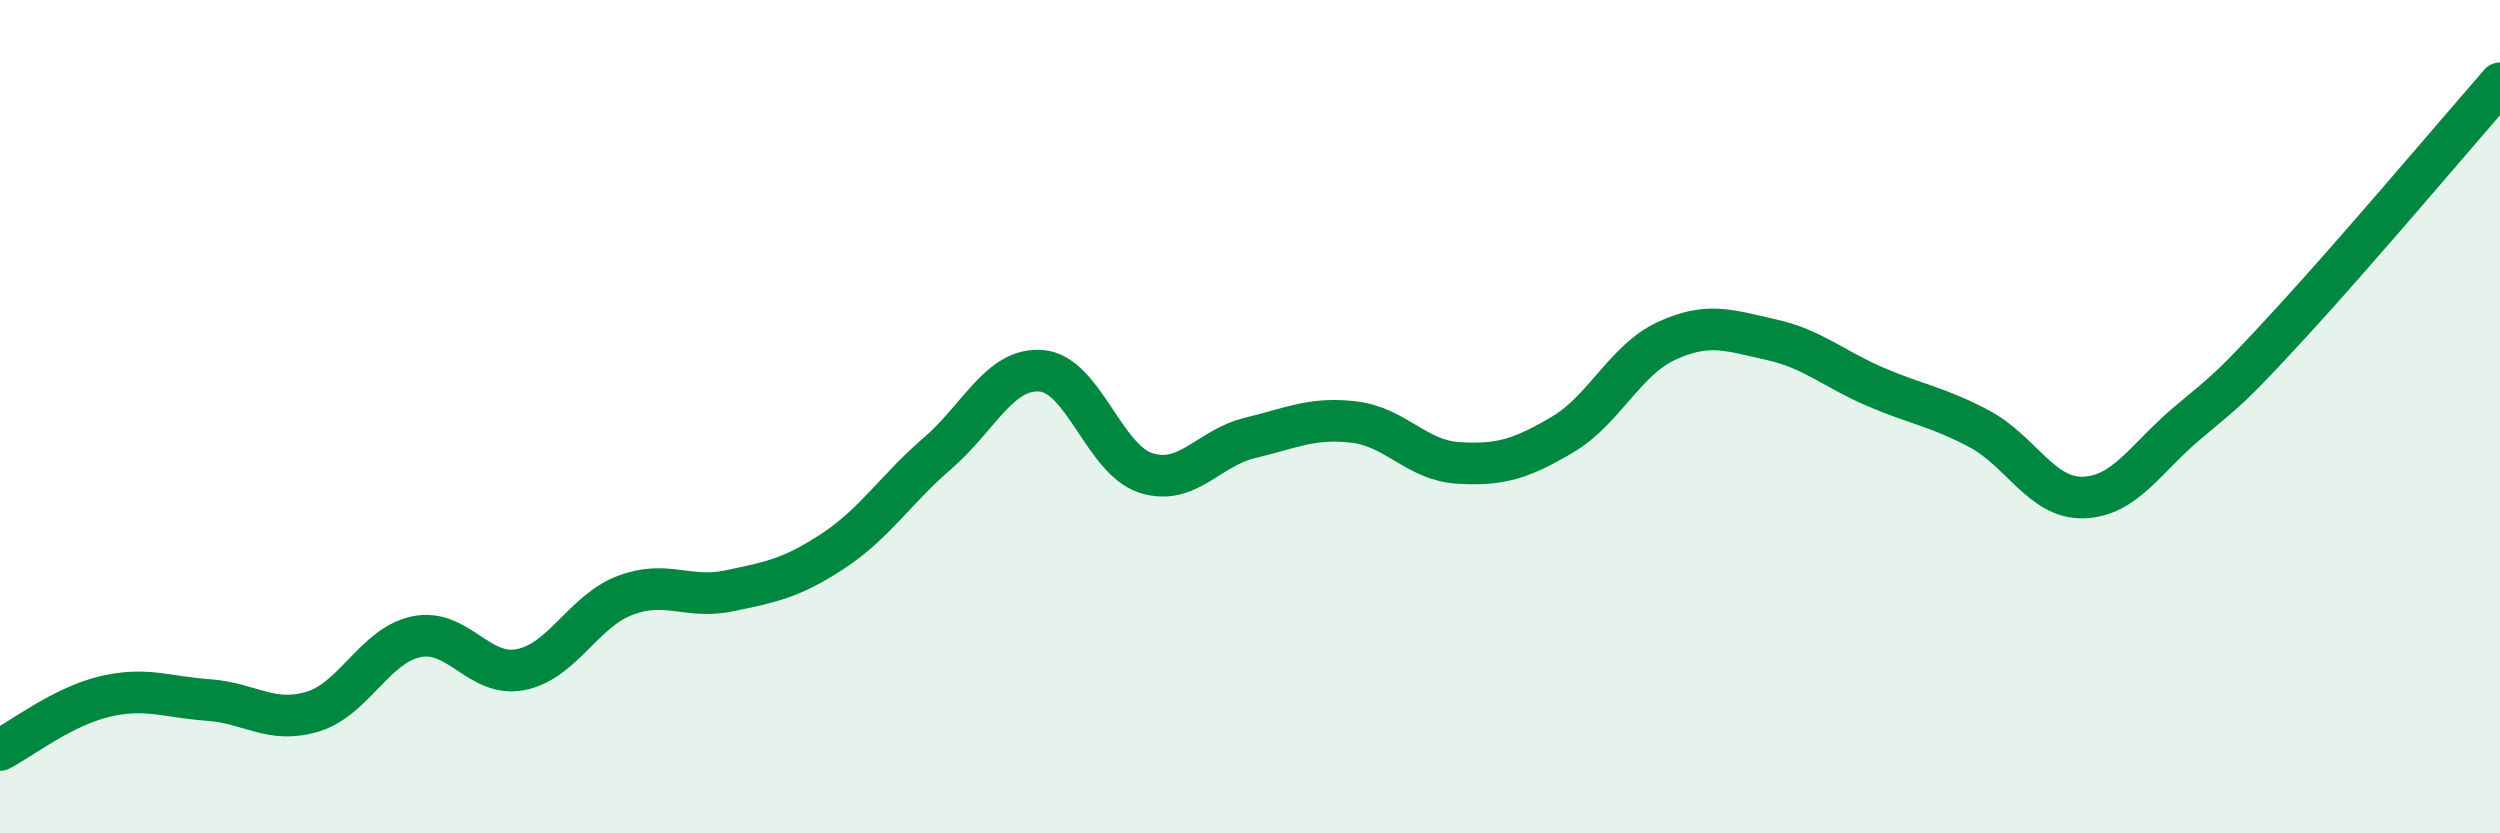 
    <svg width="60" height="20" viewBox="0 0 60 20" xmlns="http://www.w3.org/2000/svg">
      <path
        d="M 0,18 C 0.5,17.74 1.5,16.96 2.5,16.72 C 3.5,16.48 4,16.73 5,16.8 C 6,16.87 6.5,17.38 7.5,17.08 C 8.5,16.78 9,15.48 10,15.28 C 11,15.08 11.5,16.27 12.5,16.07 C 13.5,15.87 14,14.67 15,14.29 C 16,13.91 16.5,14.39 17.5,14.18 C 18.5,13.97 19,13.88 20,13.22 C 21,12.56 21.5,11.74 22.5,10.88 C 23.5,10.02 24,8.81 25,8.9 C 26,8.99 26.5,11.03 27.5,11.35 C 28.5,11.67 29,10.75 30,10.51 C 31,10.27 31.5,10.01 32.5,10.13 C 33.5,10.25 34,11.05 35,11.11 C 36,11.17 36.5,11.02 37.5,10.43 C 38.5,9.84 39,8.64 40,8.18 C 41,7.72 41.5,7.93 42.5,8.15 C 43.5,8.37 44,8.85 45,9.28 C 46,9.71 46.5,9.76 47.5,10.29 C 48.5,10.82 49,11.97 50,11.94 C 51,11.91 51.5,10.99 52.5,10.15 C 53.5,9.31 53.5,9.36 55,7.73 C 56.5,6.1 59,3.15 60,2L60 20L0 20Z"
        fill="#008740"
        opacity="0.1"
        stroke-linecap="round"
        stroke-linejoin="round"
      />
      <path
        d="M 0,18 C 0.5,17.74 1.5,16.96 2.5,16.72 C 3.5,16.48 4,16.73 5,16.8 C 6,16.87 6.5,17.38 7.5,17.08 C 8.5,16.78 9,15.48 10,15.28 C 11,15.08 11.5,16.27 12.5,16.07 C 13.5,15.87 14,14.67 15,14.29 C 16,13.91 16.5,14.39 17.5,14.18 C 18.5,13.97 19,13.88 20,13.22 C 21,12.56 21.5,11.74 22.5,10.88 C 23.5,10.02 24,8.81 25,8.9 C 26,8.99 26.5,11.03 27.5,11.35 C 28.5,11.67 29,10.75 30,10.51 C 31,10.27 31.5,10.01 32.5,10.13 C 33.5,10.25 34,11.05 35,11.11 C 36,11.17 36.5,11.02 37.5,10.43 C 38.5,9.84 39,8.64 40,8.18 C 41,7.72 41.5,7.93 42.5,8.15 C 43.5,8.37 44,8.85 45,9.28 C 46,9.71 46.5,9.76 47.5,10.29 C 48.5,10.82 49,11.97 50,11.94 C 51,11.91 51.5,10.99 52.5,10.15 C 53.5,9.31 53.5,9.36 55,7.73 C 56.5,6.1 59,3.15 60,2"
        stroke="#008740"
        stroke-width="1"
        fill="none"
        stroke-linecap="round"
        stroke-linejoin="round"
      />
    </svg>
  